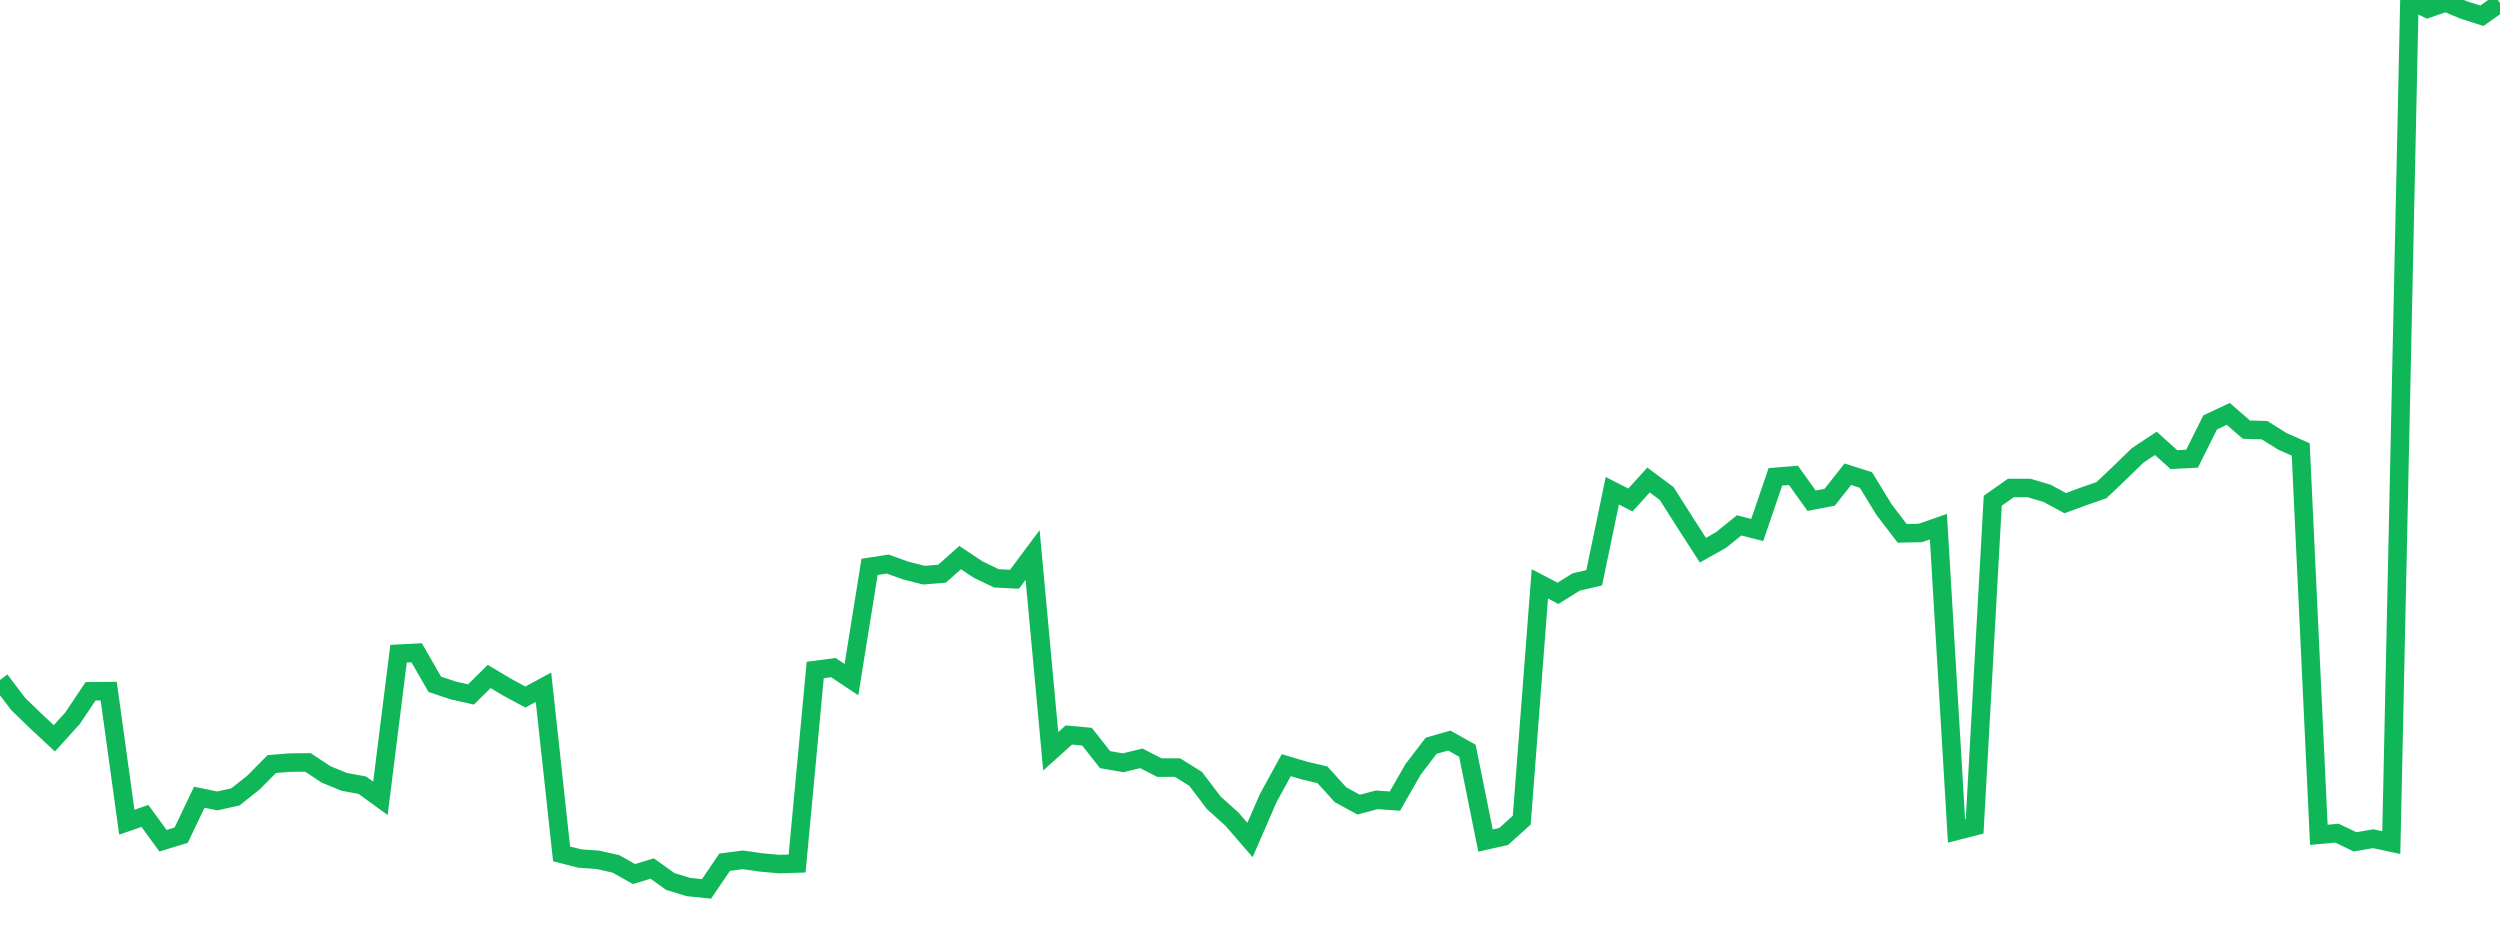 <?xml version="1.0" standalone="no"?>
<!DOCTYPE svg PUBLIC "-//W3C//DTD SVG 1.1//EN" "http://www.w3.org/Graphics/SVG/1.1/DTD/svg11.dtd">
<svg width="135" height="50" viewBox="0 0 135 50" preserveAspectRatio="none" class="sparkline" xmlns="http://www.w3.org/2000/svg"
xmlns:xlink="http://www.w3.org/1999/xlink"><path  class="sparkline--line" d="M 0 36.72 L 0 36.72 L 0.978 38.01 L 1.957 38.96 L 2.935 39.87 L 3.913 38.79 L 4.891 37.33 L 5.87 37.32 L 6.848 44.4 L 7.826 44.06 L 8.804 45.4 L 9.783 45.1 L 10.761 43.05 L 11.739 43.25 L 12.717 43.03 L 13.696 42.25 L 14.674 41.26 L 15.652 41.18 L 16.63 41.17 L 17.609 41.82 L 18.587 42.22 L 19.565 42.4 L 20.543 43.11 L 21.522 35.3 L 22.5 35.25 L 23.478 36.95 L 24.457 37.28 L 25.435 37.5 L 26.413 36.53 L 27.391 37.11 L 28.37 37.64 L 29.348 37.11 L 30.326 46.11 L 31.304 46.36 L 32.283 46.43 L 33.261 46.65 L 34.239 47.2 L 35.217 46.9 L 36.196 47.6 L 37.174 47.9 L 38.152 48 L 39.13 46.56 L 40.109 46.43 L 41.087 46.57 L 42.065 46.66 L 43.043 46.63 L 44.022 36.18 L 45 36.05 L 45.978 36.7 L 46.957 30.61 L 47.935 30.46 L 48.913 30.81 L 49.891 31.06 L 50.87 30.98 L 51.848 30.11 L 52.826 30.76 L 53.804 31.23 L 54.783 31.28 L 55.761 29.97 L 56.739 40.57 L 57.717 39.69 L 58.696 39.78 L 59.674 41.02 L 60.652 41.19 L 61.63 40.95 L 62.609 41.45 L 63.587 41.45 L 64.565 42.06 L 65.543 43.35 L 66.522 44.23 L 67.5 45.36 L 68.478 43.11 L 69.457 41.32 L 70.435 41.61 L 71.413 41.84 L 72.391 42.92 L 73.37 43.45 L 74.348 43.19 L 75.326 43.26 L 76.304 41.55 L 77.283 40.27 L 78.261 39.99 L 79.239 40.54 L 80.217 45.39 L 81.196 45.17 L 82.174 44.29 L 83.152 31.53 L 84.13 32.04 L 85.109 31.43 L 86.087 31.2 L 87.065 26.5 L 88.043 27 L 89.022 25.92 L 90 26.65 L 90.978 28.19 L 91.957 29.71 L 92.935 29.16 L 93.913 28.37 L 94.891 28.62 L 95.87 25.75 L 96.848 25.67 L 97.826 27.04 L 98.804 26.85 L 99.783 25.61 L 100.761 25.92 L 101.739 27.52 L 102.717 28.8 L 103.696 28.78 L 104.674 28.44 L 105.652 44.87 L 106.63 44.62 L 107.609 27.04 L 108.587 26.35 L 109.565 26.35 L 110.543 26.64 L 111.522 27.17 L 112.5 26.81 L 113.478 26.47 L 114.457 25.54 L 115.435 24.59 L 116.413 23.94 L 117.391 24.82 L 118.37 24.77 L 119.348 22.81 L 120.326 22.35 L 121.304 23.2 L 122.283 23.23 L 123.261 23.84 L 124.239 24.27 L 125.217 45.08 L 126.196 44.99 L 127.174 45.46 L 128.152 45.29 L 129.13 45.5 L 130.109 0 L 131.087 0.47 L 132.065 0.13 L 133.043 0.54 L 134.022 0.85 L 135 0.16" fill="none" stroke-width="1" stroke="#10b759"></path></svg>